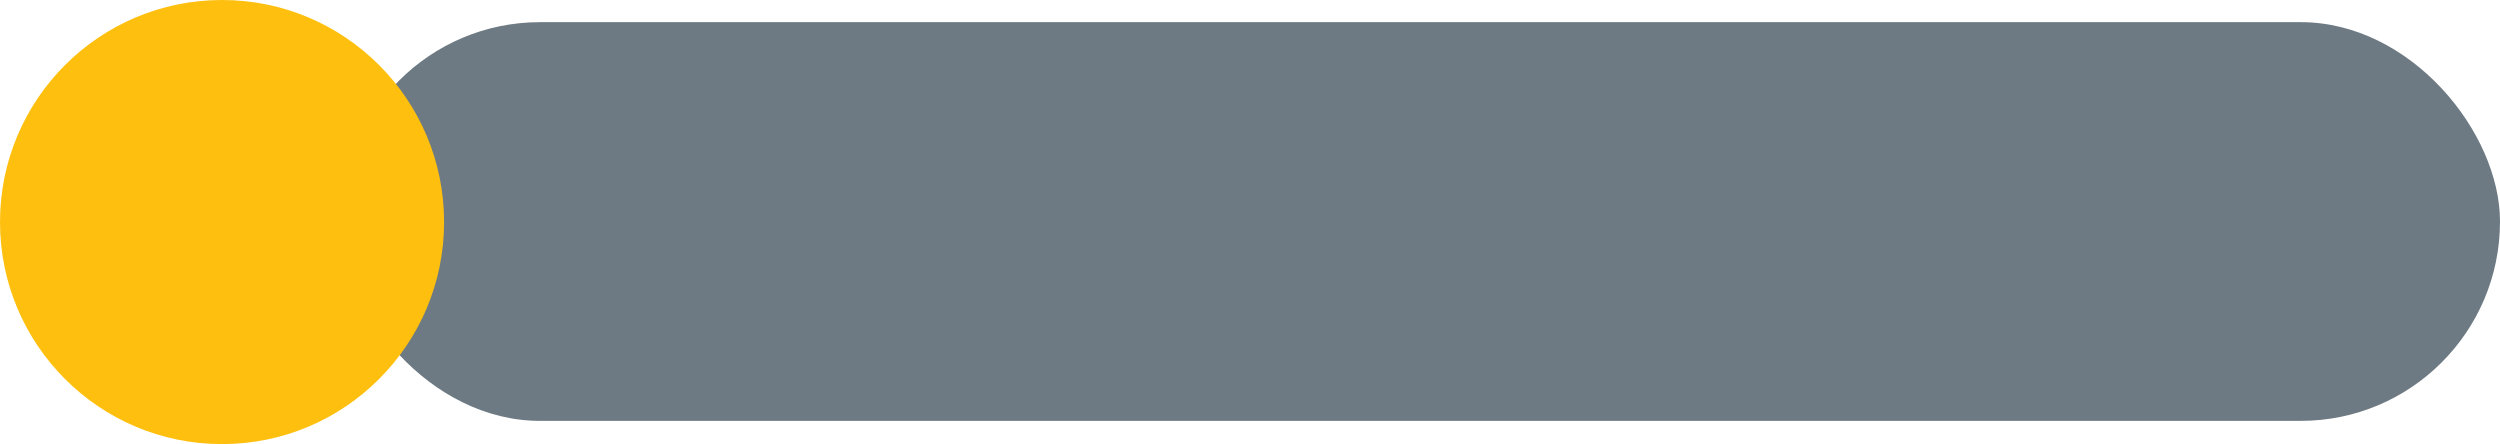 <?xml version="1.0" encoding="UTF-8" standalone="no"?><svg xmlns="http://www.w3.org/2000/svg" xmlns:xlink="http://www.w3.org/1999/xlink" fill="#000000" height="42.1" preserveAspectRatio="xMidYMid meet" version="1" viewBox="10.1 29.0 237.0 42.1" width="237" zoomAndPan="magnify"><g id="change1_1"><rect fill="#6d7a83" height="37.8" rx="18.9" ry="18.9" width="204.7" x="42.4" y="31.1"/></g><g id="change2_1"><circle cx="31.15" cy="50.05" fill="#febf0e" r="21.05"/></g></svg>